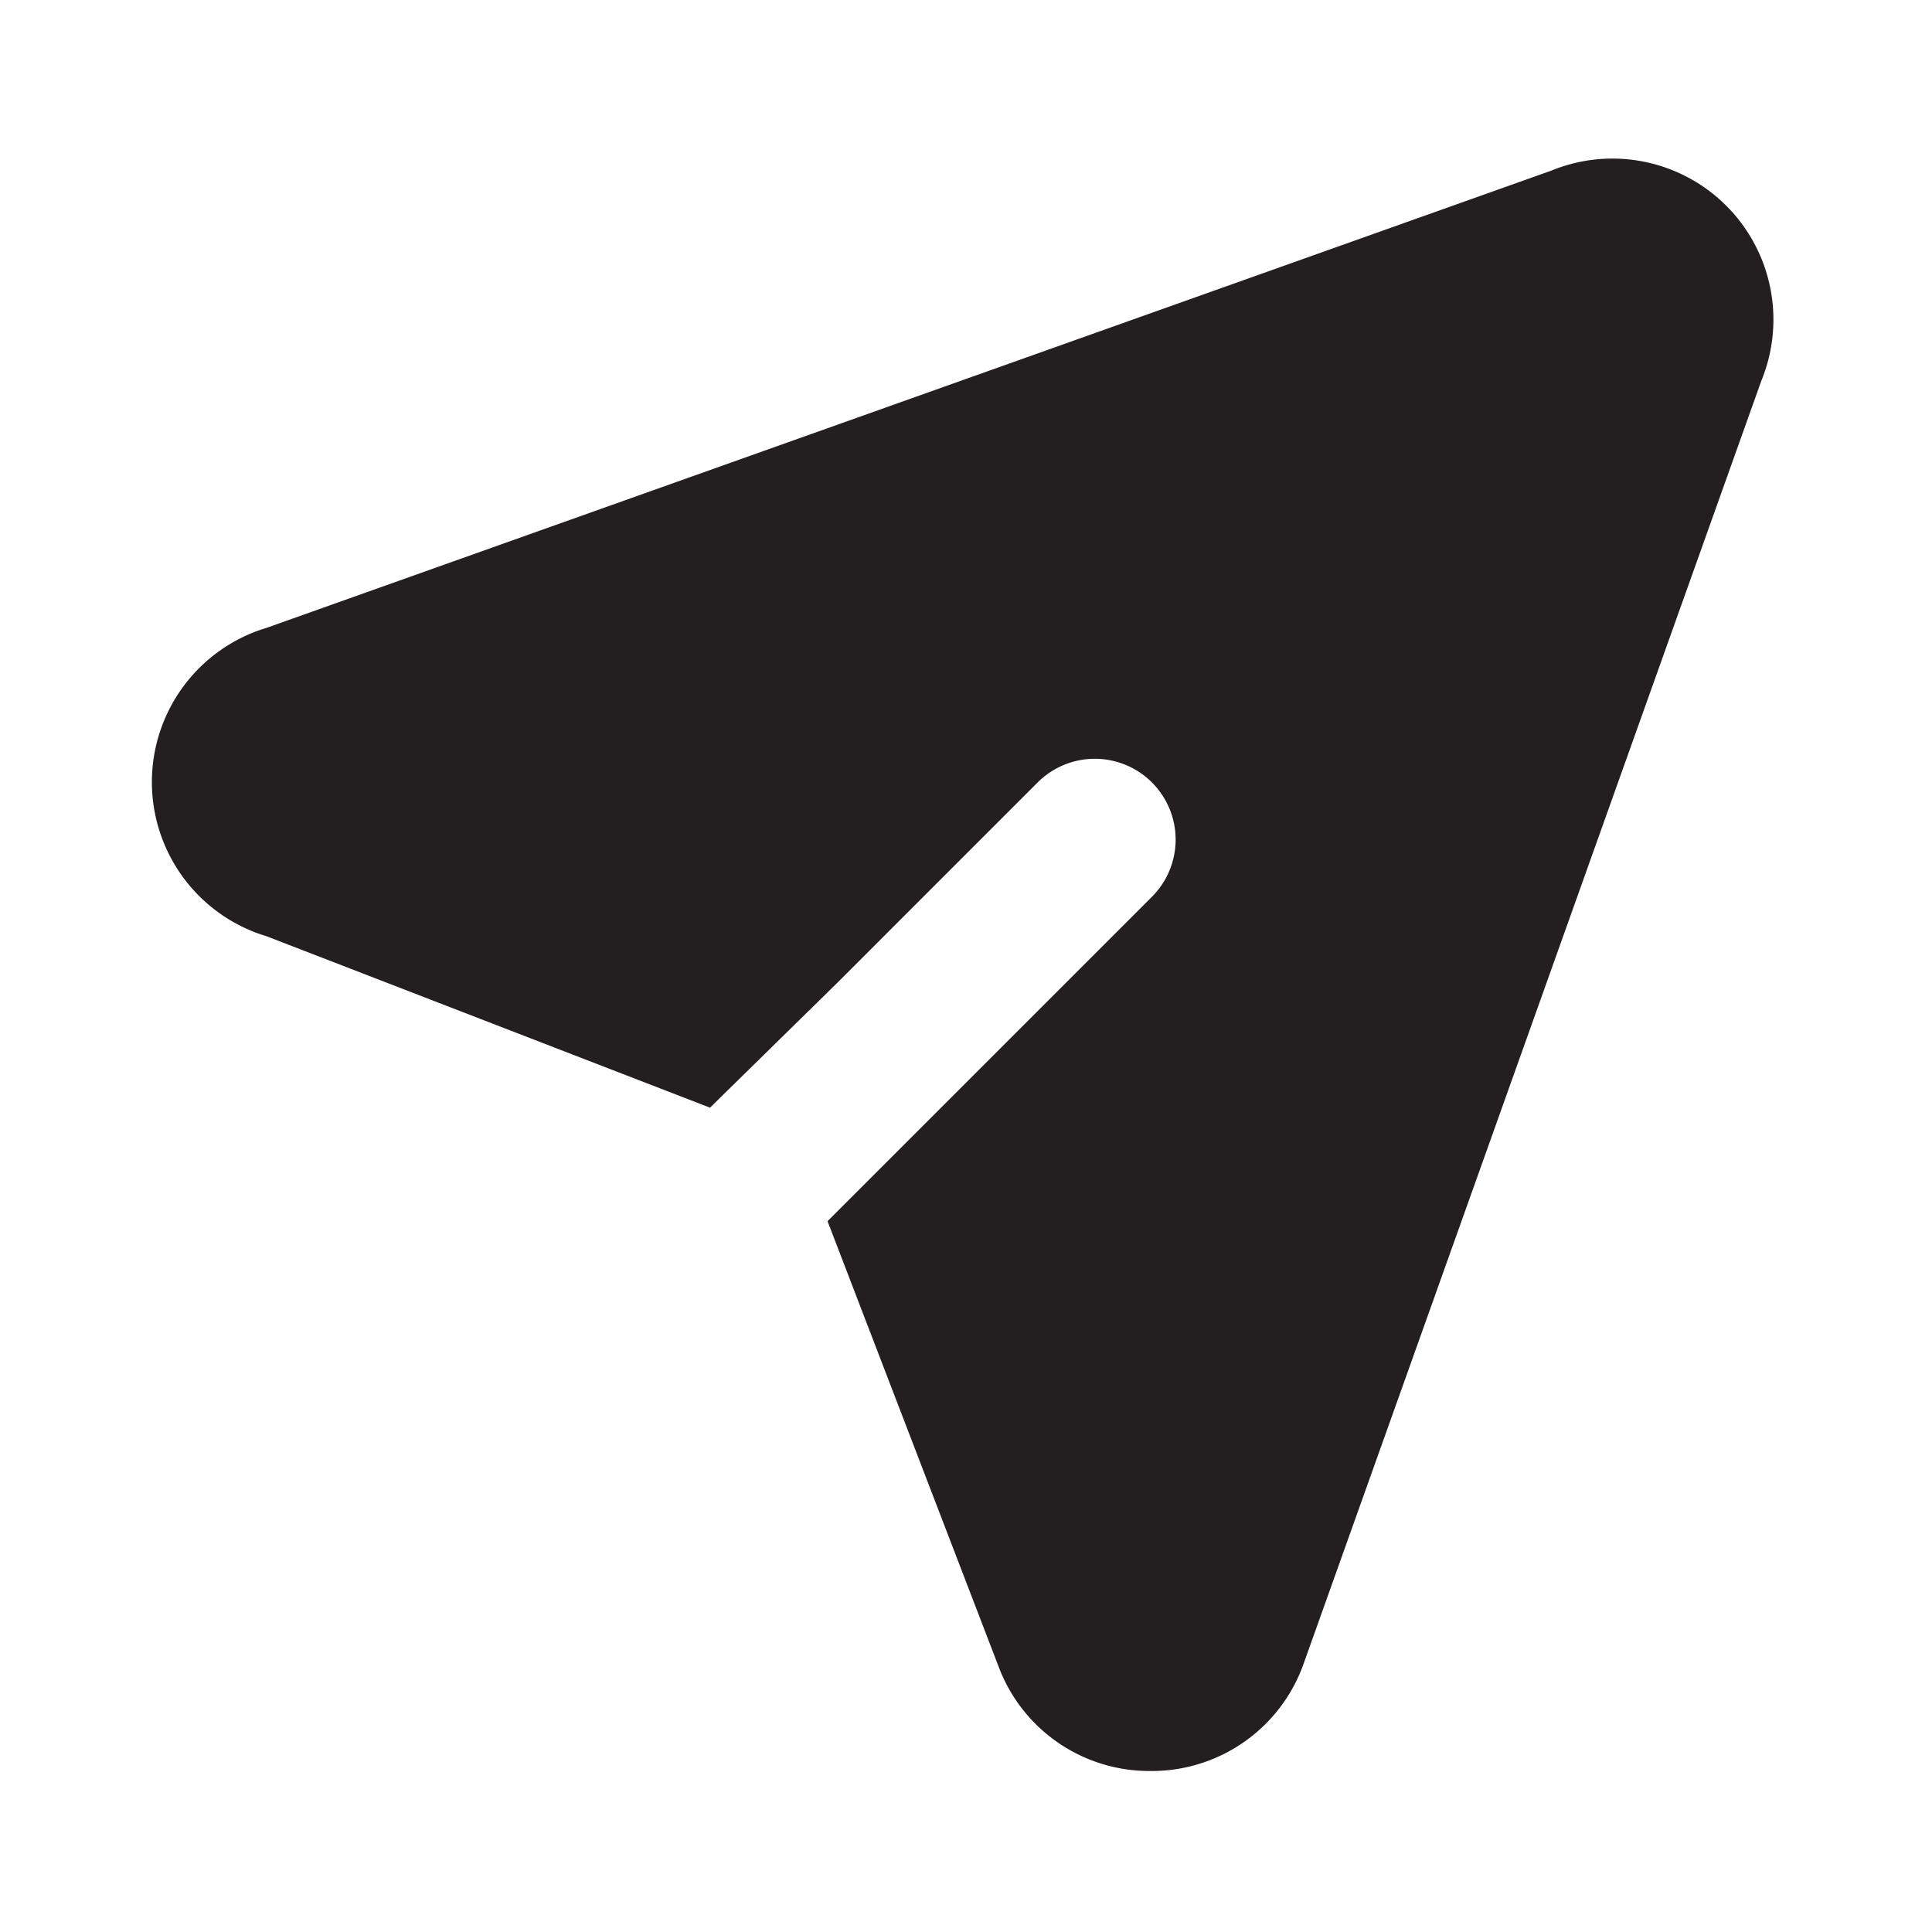 <?xml version="1.0" encoding="utf-8"?>
<svg width="800px" height="800px" viewBox="0 0 24 24" xmlns="http://www.w3.org/2000/svg" id="send-alt" class="icon glyph"><path d="M21.88,4.73,16.2,20.65A2,2,0,0,1,14.3,22h0a2,2,0,0,1-1.9-1.31l-2.12-5.52,1.54-1.54,2.49-2.49a1,1,0,1,0-1.42-1.42l-2.49,2.49L8.82,13.76,3.31,11.63a2,2,0,0,1,0-3.83L19.27,2.12a2,2,0,0,1,2.61,2.61Z" style="fill:#231f20"></path></svg>